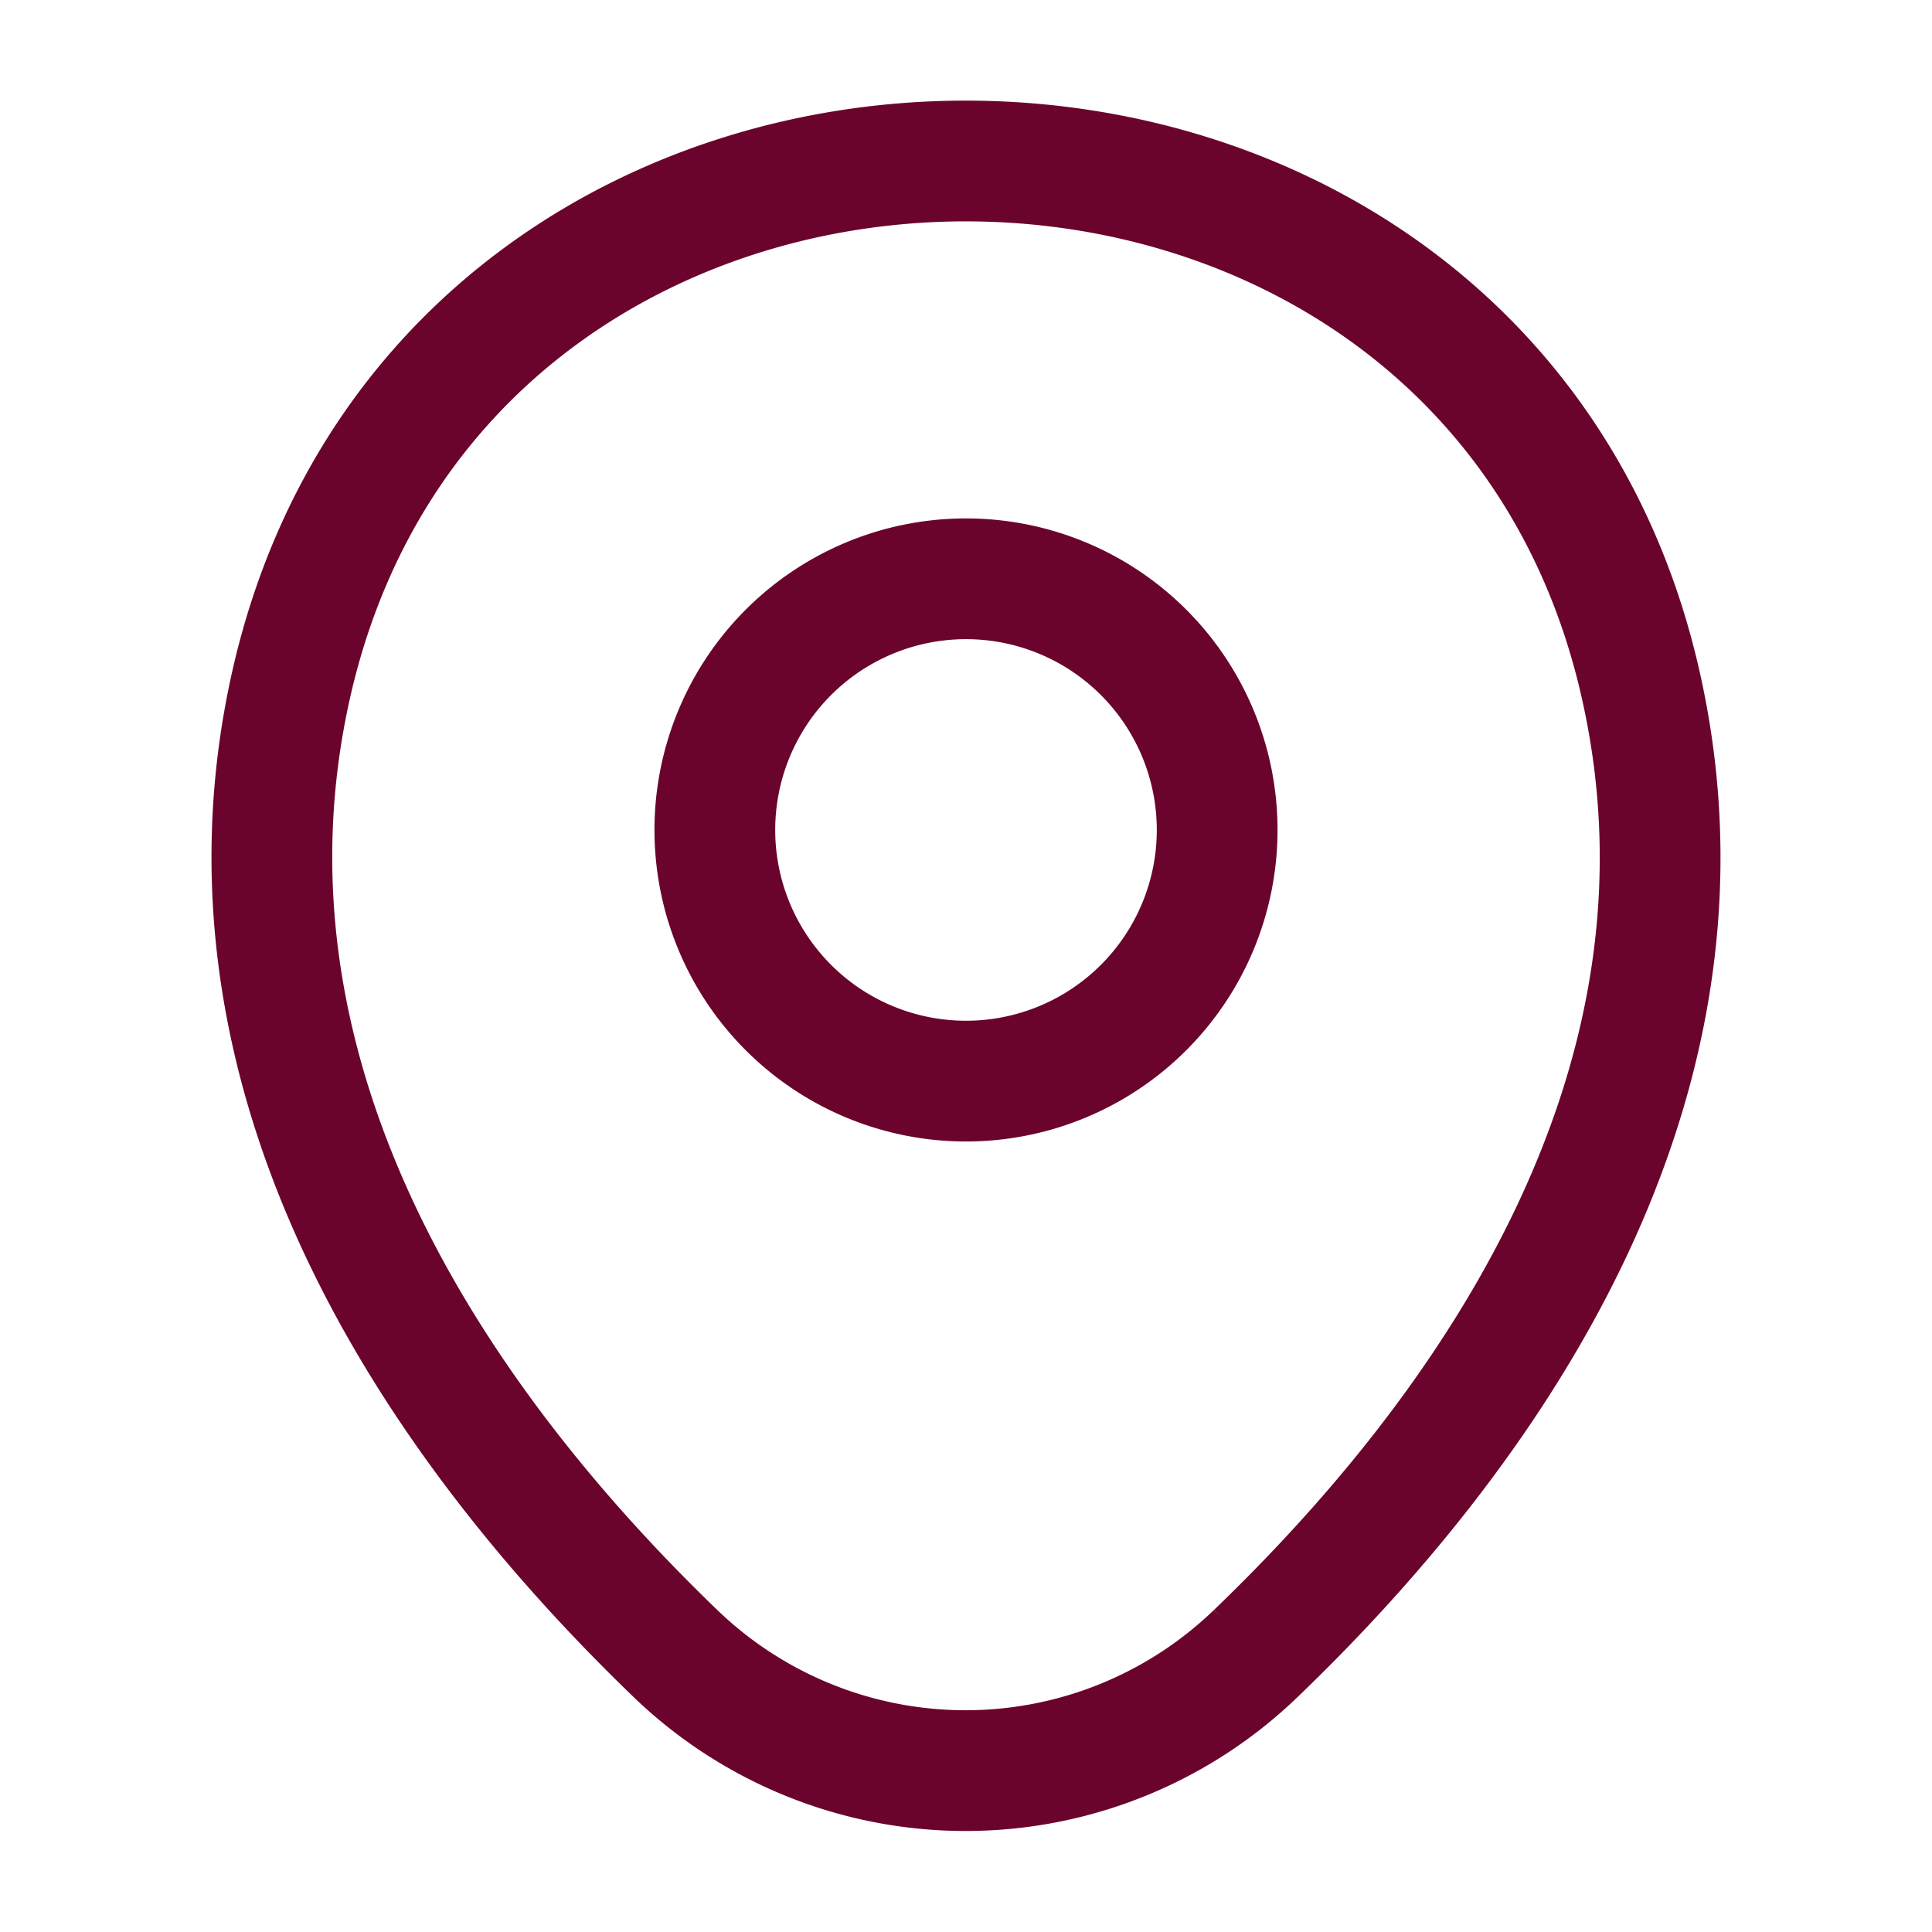 <svg xmlns="http://www.w3.org/2000/svg" width="32" height="32" viewBox="0 0 24 24" fill="none"><path d="M12 13.43a3.12 3.12 0 1 0 0-6.24 3.12 3.12 0 0 0 0 6.24Z" stroke="#6b042c" stroke-width="1.5"></path><path d="M3.62 8.49c1.97-8.66 14.8-8.65 16.76.01 1.15 5.08-2.01 9.38-4.78 12.04a5.193 5.193 0 0 1-7.21 0c-2.76-2.66-5.92-6.97-4.77-12.05Z" stroke="#6b042c" stroke-width="1.5"></path></svg>
